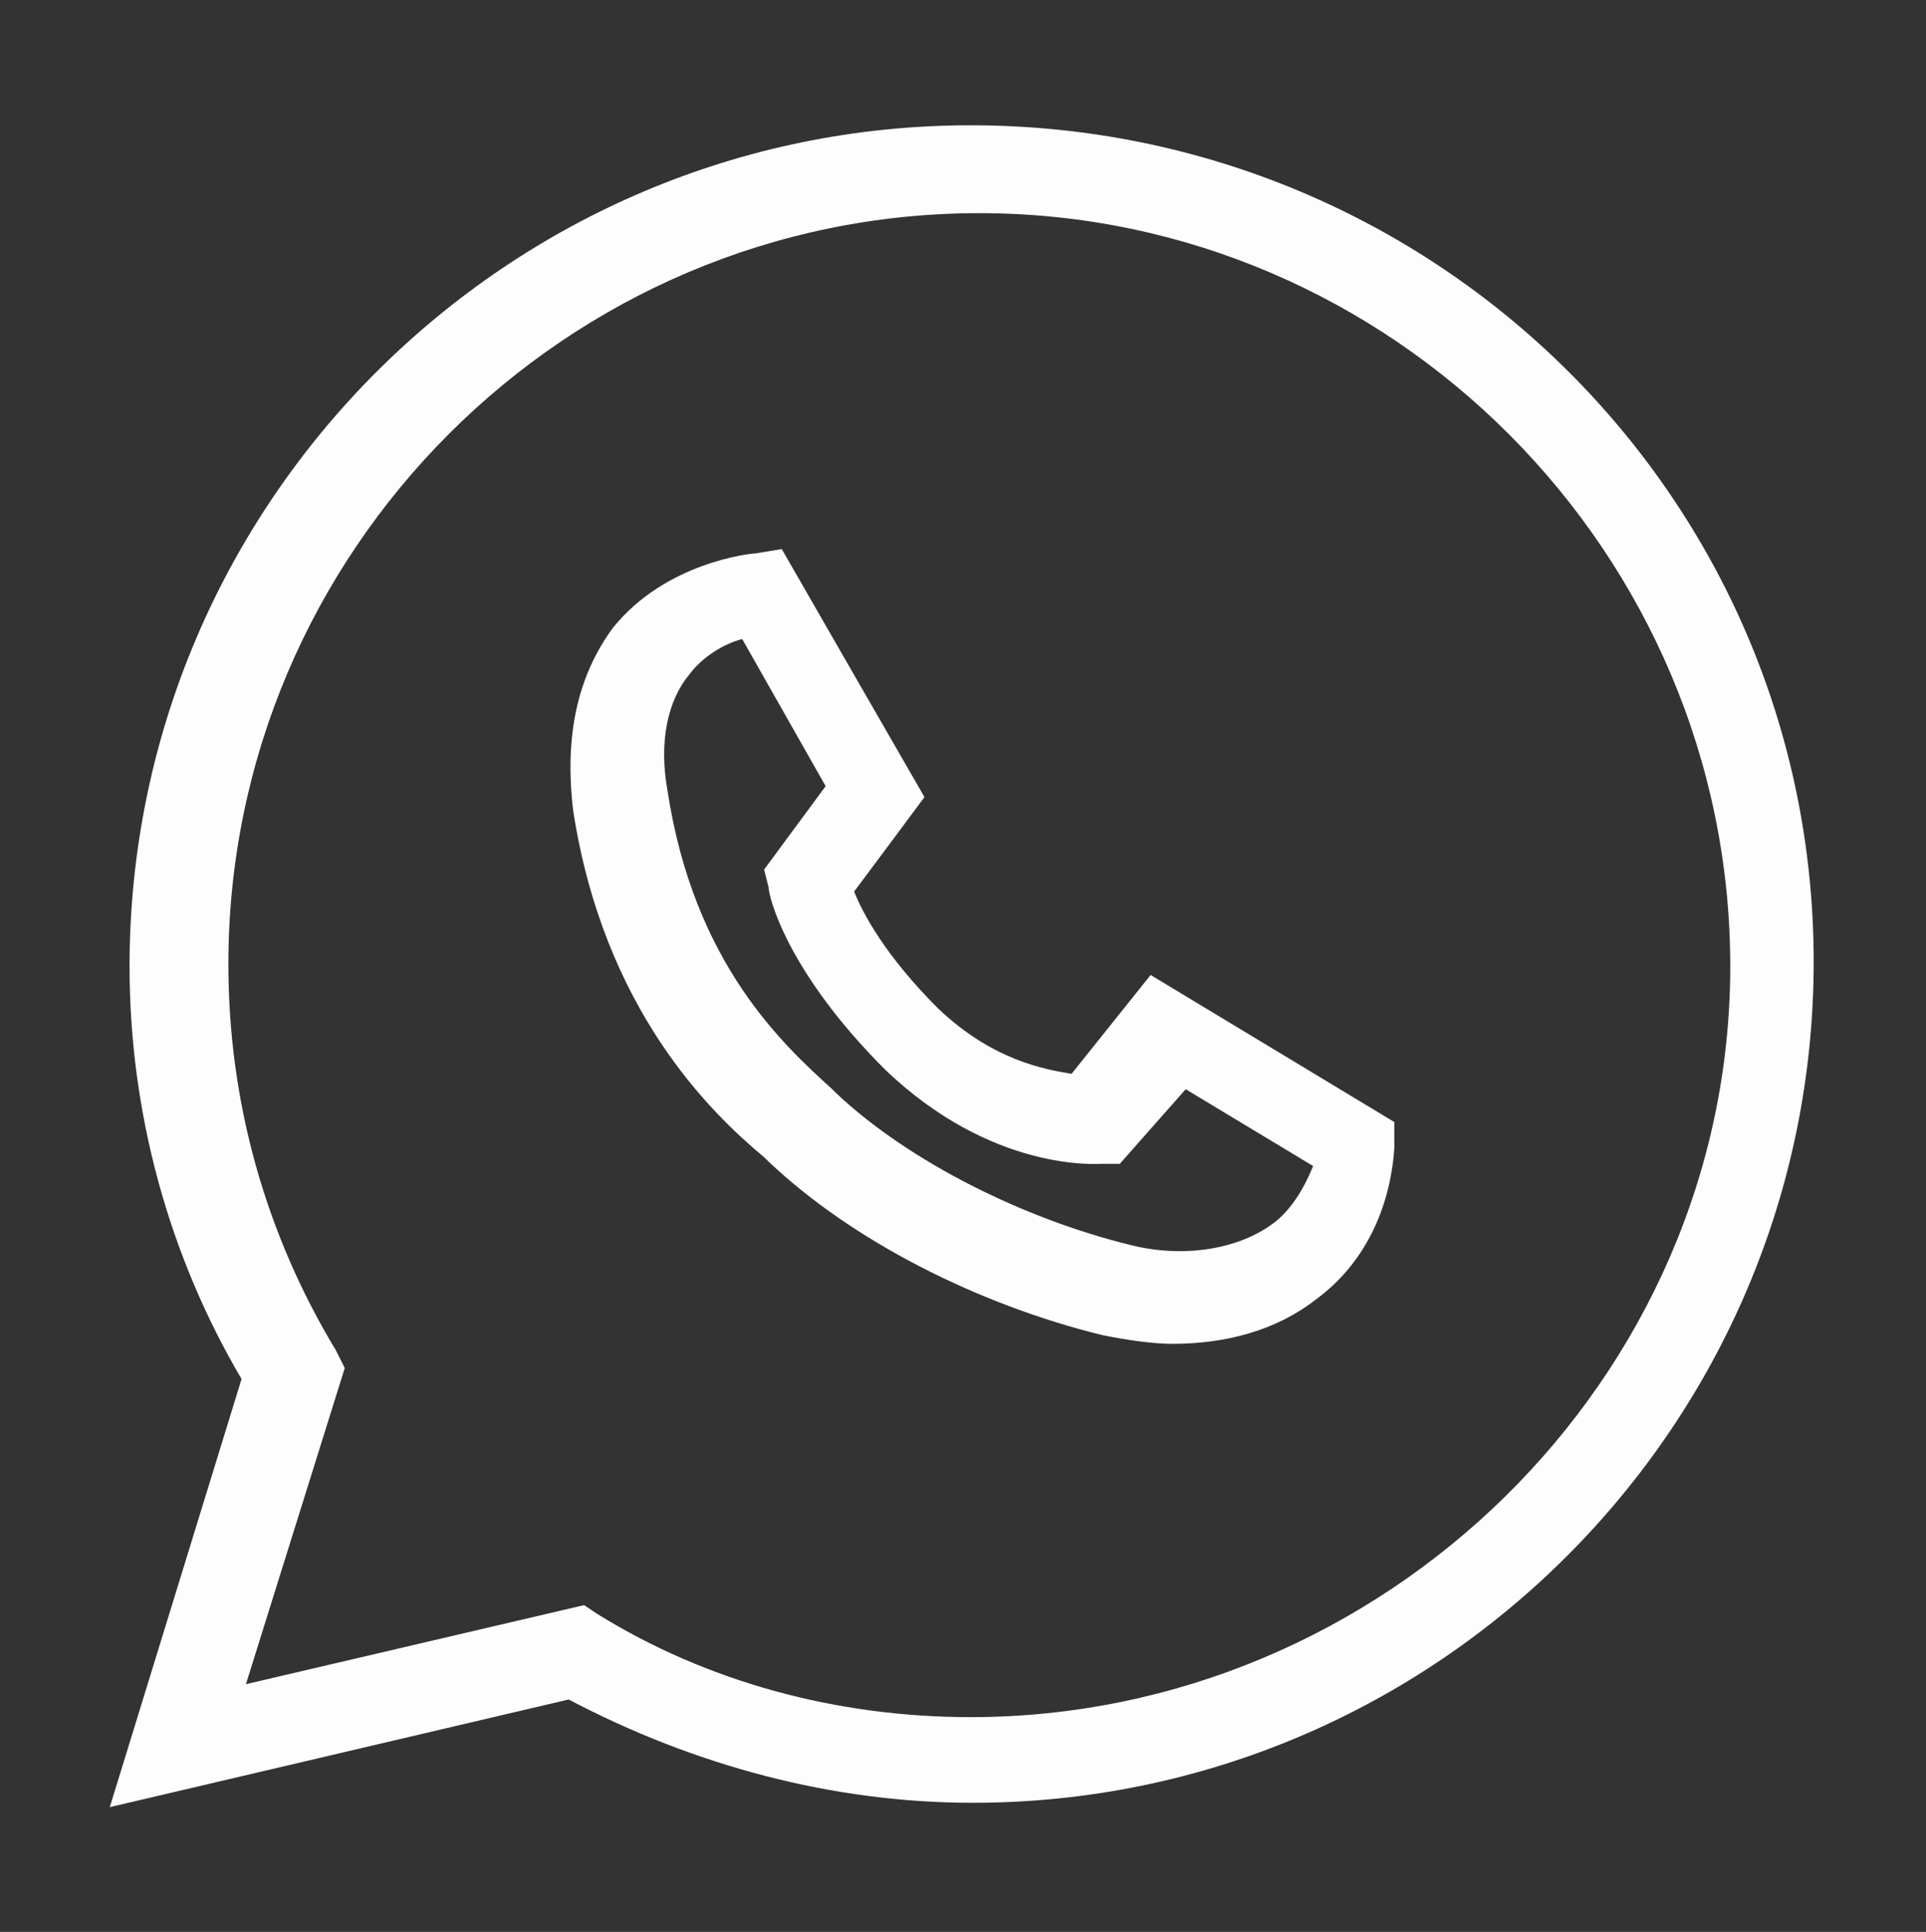 <?xml version="1.0" encoding="UTF-8"?> <svg xmlns="http://www.w3.org/2000/svg" viewBox="0 0 19.00 19.06" data-guides="{&quot;vertical&quot;:[],&quot;horizontal&quot;:[]}"><rect x="0" y="0" width="19.00" height="19.06" fill="#333333" stroke="none"/><defs></defs><path fill="#fdfdfd" stroke="none" fill-opacity="1" stroke-width="1" stroke-opacity="1" class="st0" id="tSvga09afc3b9a" title="Path 1" d="M9.575 1.236C5.004 1.236 1.278 4.962 1.278 9.533C1.278 10.984 1.668 12.392 2.383 13.605C1.95 15.013 1.516 16.421 1.083 17.829C2.592 17.475 4.101 17.121 5.61 16.767C6.845 17.417 8.21 17.786 9.596 17.786C14.167 17.786 17.892 14.06 17.892 9.489C17.892 4.919 14.167 1.236 9.575 1.236ZM9.575 16.941C8.253 16.941 6.975 16.594 5.892 15.923C5.849 15.894 5.805 15.865 5.762 15.836C4.65 16.096 3.538 16.356 2.426 16.616C2.751 15.576 3.076 14.536 3.401 13.497C3.372 13.439 3.343 13.381 3.314 13.323C2.621 12.175 2.253 10.876 2.253 9.511C2.253 5.438 5.589 2.103 9.661 2.103C13.733 2.103 17.069 5.46 17.069 9.533C17.069 13.605 13.647 16.941 9.575 16.941Z"></path><path fill="#fdfdfd" stroke="none" fill-opacity="1" stroke-width="1" stroke-opacity="1" class="st0" id="tSvg101bf2ef281" title="Path 2" d="M10.571 10.594C10.311 10.551 9.791 10.464 9.249 9.944C8.73 9.424 8.513 9.013 8.426 8.796C8.658 8.486 8.889 8.175 9.12 7.864C8.65 7.049 8.181 6.233 7.712 5.417C7.625 5.431 7.538 5.446 7.452 5.46C7.408 5.46 6.564 5.547 6.044 6.197C5.697 6.673 5.567 7.258 5.654 7.995C5.957 9.966 7.018 10.984 7.538 11.417C7.553 11.431 7.567 11.446 7.582 11.46C8.405 12.24 9.639 12.868 10.874 13.172C11.091 13.215 11.351 13.258 11.567 13.258C12.087 13.258 12.585 13.128 12.975 12.825C13.452 12.479 13.712 11.937 13.755 11.33C13.755 11.244 13.755 11.157 13.755 11.07C12.954 10.587 12.152 10.103 11.351 9.619C11.091 9.944 10.831 10.269 10.571 10.594ZM12.954 11.504C12.867 11.72 12.737 11.937 12.564 12.067C12.217 12.327 11.676 12.414 11.156 12.284C10.094 12.024 8.968 11.46 8.253 10.789C8.239 10.774 8.224 10.76 8.21 10.746C7.733 10.312 6.845 9.511 6.585 7.8C6.498 7.323 6.585 6.911 6.802 6.652C6.932 6.478 7.148 6.348 7.322 6.305C7.596 6.789 7.87 7.272 8.145 7.756C7.943 8.031 7.74 8.305 7.538 8.579C7.553 8.637 7.567 8.695 7.582 8.753C7.582 8.839 7.755 9.576 8.73 10.551C9.791 11.569 10.831 11.482 10.874 11.482C10.932 11.482 10.99 11.482 11.047 11.482C11.264 11.236 11.481 10.991 11.697 10.746C12.116 10.998 12.535 11.251 12.954 11.504Z"></path></svg> 